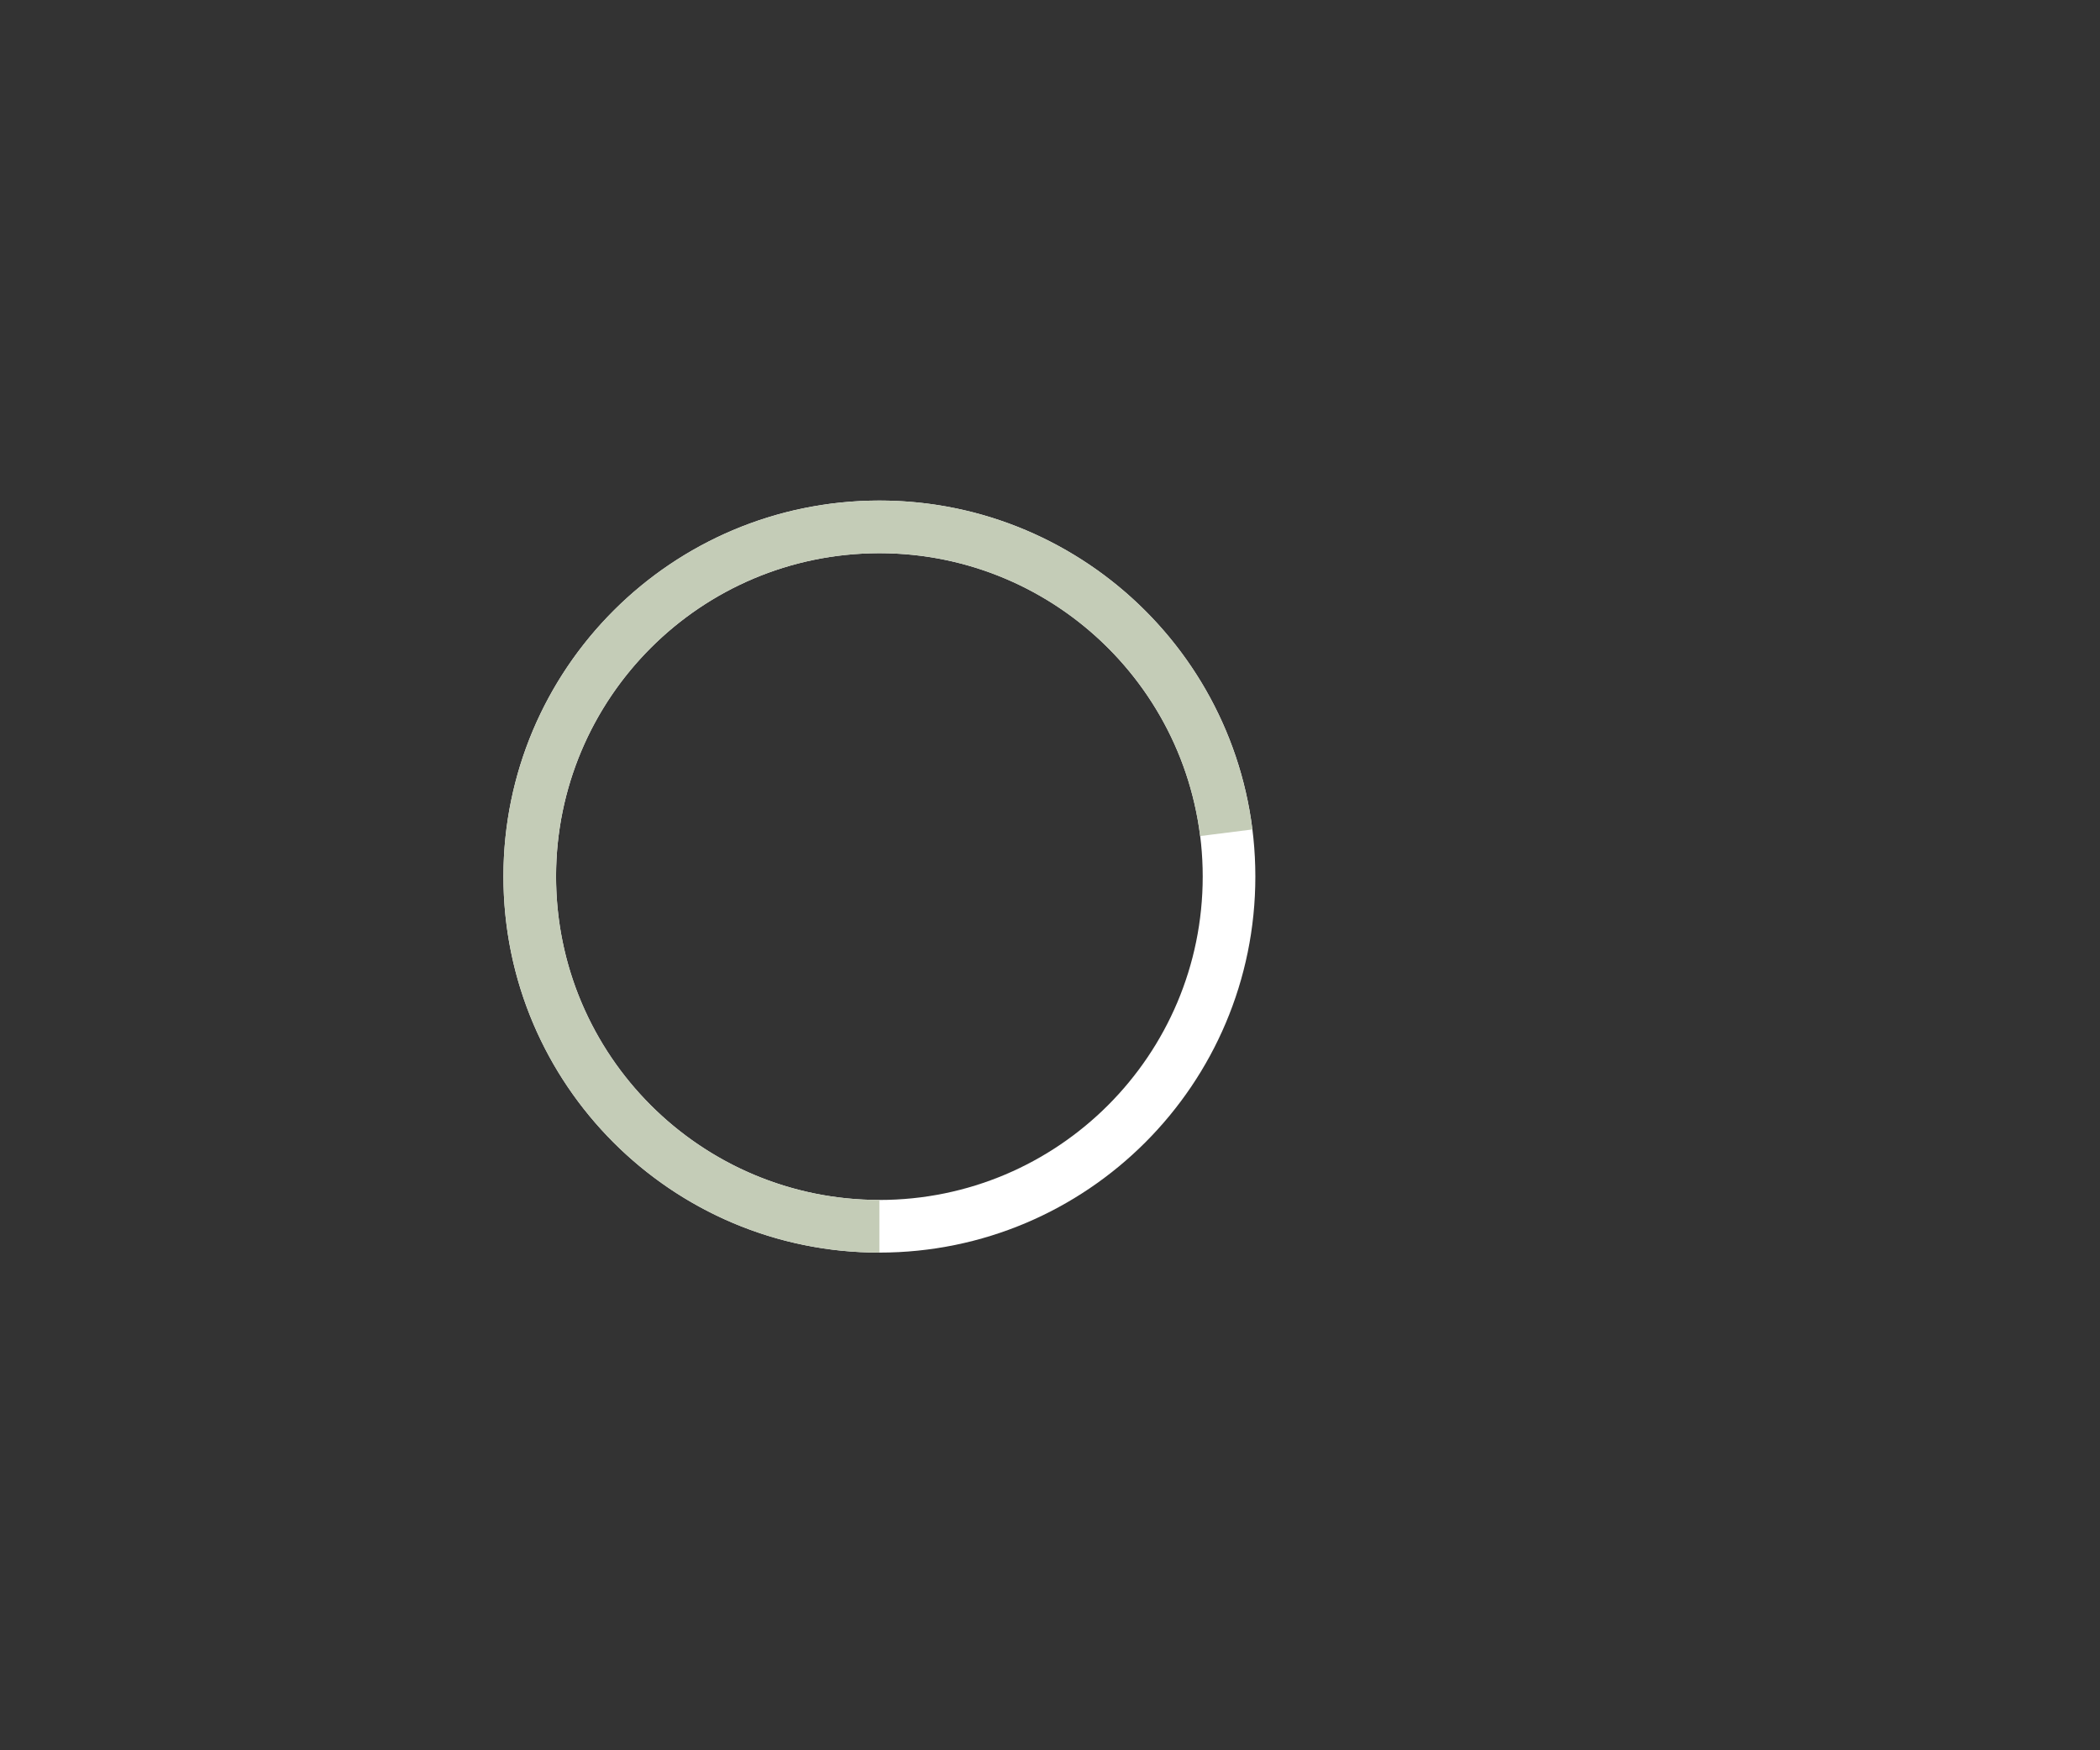 <svg xmlns="http://www.w3.org/2000/svg" xmlns:xlink="http://www.w3.org/1999/xlink" width="1200" viewBox="0 0 900 750" height="1000" preserveAspectRatio="xMidYMid meet"><rect x="0" y="0" width="900" height="750" fill="#333333" stroke="none"/><defs><clipPath id="e2bd98ef4d"><path d="M 0.754 0.488 L 323.008 0.488 L 323.008 322.742 L 0.754 322.742 Z M 0.754 0.488 " clip-rule="nonzero"></path></clipPath><clipPath id="0e02ca6dc4"><path d="M 161.879 322.742 C 72.891 322.742 0.754 250.605 0.754 161.617 C 0.754 72.629 72.891 0.488 161.879 0.488 C 250.867 0.488 323.008 72.629 323.008 161.617 C 323.008 250.605 250.867 322.742 161.879 322.742 L 161.879 300.184 C 238.41 300.184 300.449 238.145 300.449 161.617 C 300.449 85.086 238.41 23.047 161.879 23.047 C 85.352 23.047 23.312 85.086 23.312 161.617 C 23.312 238.145 85.352 300.184 161.879 300.184 Z M 161.879 322.742 " clip-rule="nonzero"></path></clipPath><clipPath id="88e51ddd2f"><path d="M 0.754 0.488 L 323.008 0.488 L 323.008 322.742 L 0.754 322.742 Z M 0.754 0.488 " clip-rule="nonzero"></path></clipPath><clipPath id="5ce5532d52"><path d="M 161.879 322.742 C 72.891 322.742 0.754 250.605 0.754 161.617 C 0.754 72.629 72.891 0.488 161.879 0.488 C 250.867 0.488 323.008 72.629 323.008 161.617 C 323.008 250.605 250.867 322.742 161.879 322.742 L 161.879 300.184 C 238.41 300.184 300.449 238.145 300.449 161.617 C 300.449 85.086 238.41 23.047 161.879 23.047 C 85.352 23.047 23.312 85.086 23.312 161.617 C 23.312 238.145 85.352 300.184 161.879 300.184 Z M 161.879 322.742 " clip-rule="nonzero"></path></clipPath><clipPath id="2347894021"><rect x="0" width="324" y="0" height="323"></rect></clipPath><clipPath id="55e48a425f"><path d="M 0.52 0.32 L 321.746 0.32 L 321.746 322.742 L 0.52 322.742 Z M 0.52 0.32 " clip-rule="nonzero"></path></clipPath><clipPath id="6913499c9e"><path d="M 161.879 322.742 C 75.516 322.742 4.512 254.652 0.895 168.363 C -2.723 82.074 62.336 8.281 148.398 1.055 C 234.457 -6.172 310.91 55.738 321.734 141.422 L 299.355 144.25 C 290.047 70.562 224.297 17.316 150.285 23.531 C 76.273 29.746 20.324 93.211 23.434 167.418 C 26.543 241.625 87.609 300.184 161.879 300.184 Z M 161.879 322.742 " clip-rule="nonzero"></path></clipPath><clipPath id="f66ad548b0"><path d="M 0.52 0.32 L 321.746 0.32 L 321.746 322.742 L 0.52 322.742 Z M 0.52 0.32 " clip-rule="nonzero"></path></clipPath><clipPath id="da861fe351"><path d="M 161.879 322.742 C 75.516 322.742 4.512 254.652 0.895 168.363 C -2.723 82.074 62.336 8.281 148.398 1.055 C 234.457 -6.172 310.91 55.738 321.734 141.422 L 299.355 144.25 C 290.047 70.562 224.297 17.316 150.285 23.531 C 76.273 29.746 20.324 93.211 23.434 167.418 C 26.543 241.625 87.609 300.184 161.879 300.184 Z M 161.879 322.742 " clip-rule="nonzero"></path></clipPath><clipPath id="7af66c7f6c"><rect x="0" width="322" y="0" height="323"></rect></clipPath><clipPath id="8ca448c83d"><rect x="0" width="324" y="0" height="323"></rect></clipPath></defs><g transform="matrix(1, 0, 0, 1, 215, 214)"><g clip-path="url(#8ca448c83d)"><g clip-path="url(#e2bd98ef4d)"><g clip-path="url(#0e02ca6dc4)"><g transform="matrix(1, 0, 0, 1, -0, -0)"><g clip-path="url(#2347894021)"><g clip-path="url(#88e51ddd2f)"><g clip-path="url(#5ce5532d52)"><path fill="#ffffff" d="M 323.008 322.742 L 0.754 322.742 L 0.754 0.488 L 323.008 0.488 Z M 323.008 322.742 " fill-opacity="1" fill-rule="nonzero"></path></g></g></g></g></g></g><g clip-path="url(#55e48a425f)"><g clip-path="url(#6913499c9e)"><g transform="matrix(1, 0, 0, 1, -0, -0)"><g clip-path="url(#7af66c7f6c)"><g clip-path="url(#f66ad548b0)"><g clip-path="url(#da861fe351)"><path fill="#c4ccb7" d="M 323.008 322.742 L 0.754 322.742 L 0.754 0.488 L 323.008 0.488 Z M 323.008 322.742 " fill-opacity="1" fill-rule="nonzero"></path></g></g></g></g></g></g></g></g></svg>